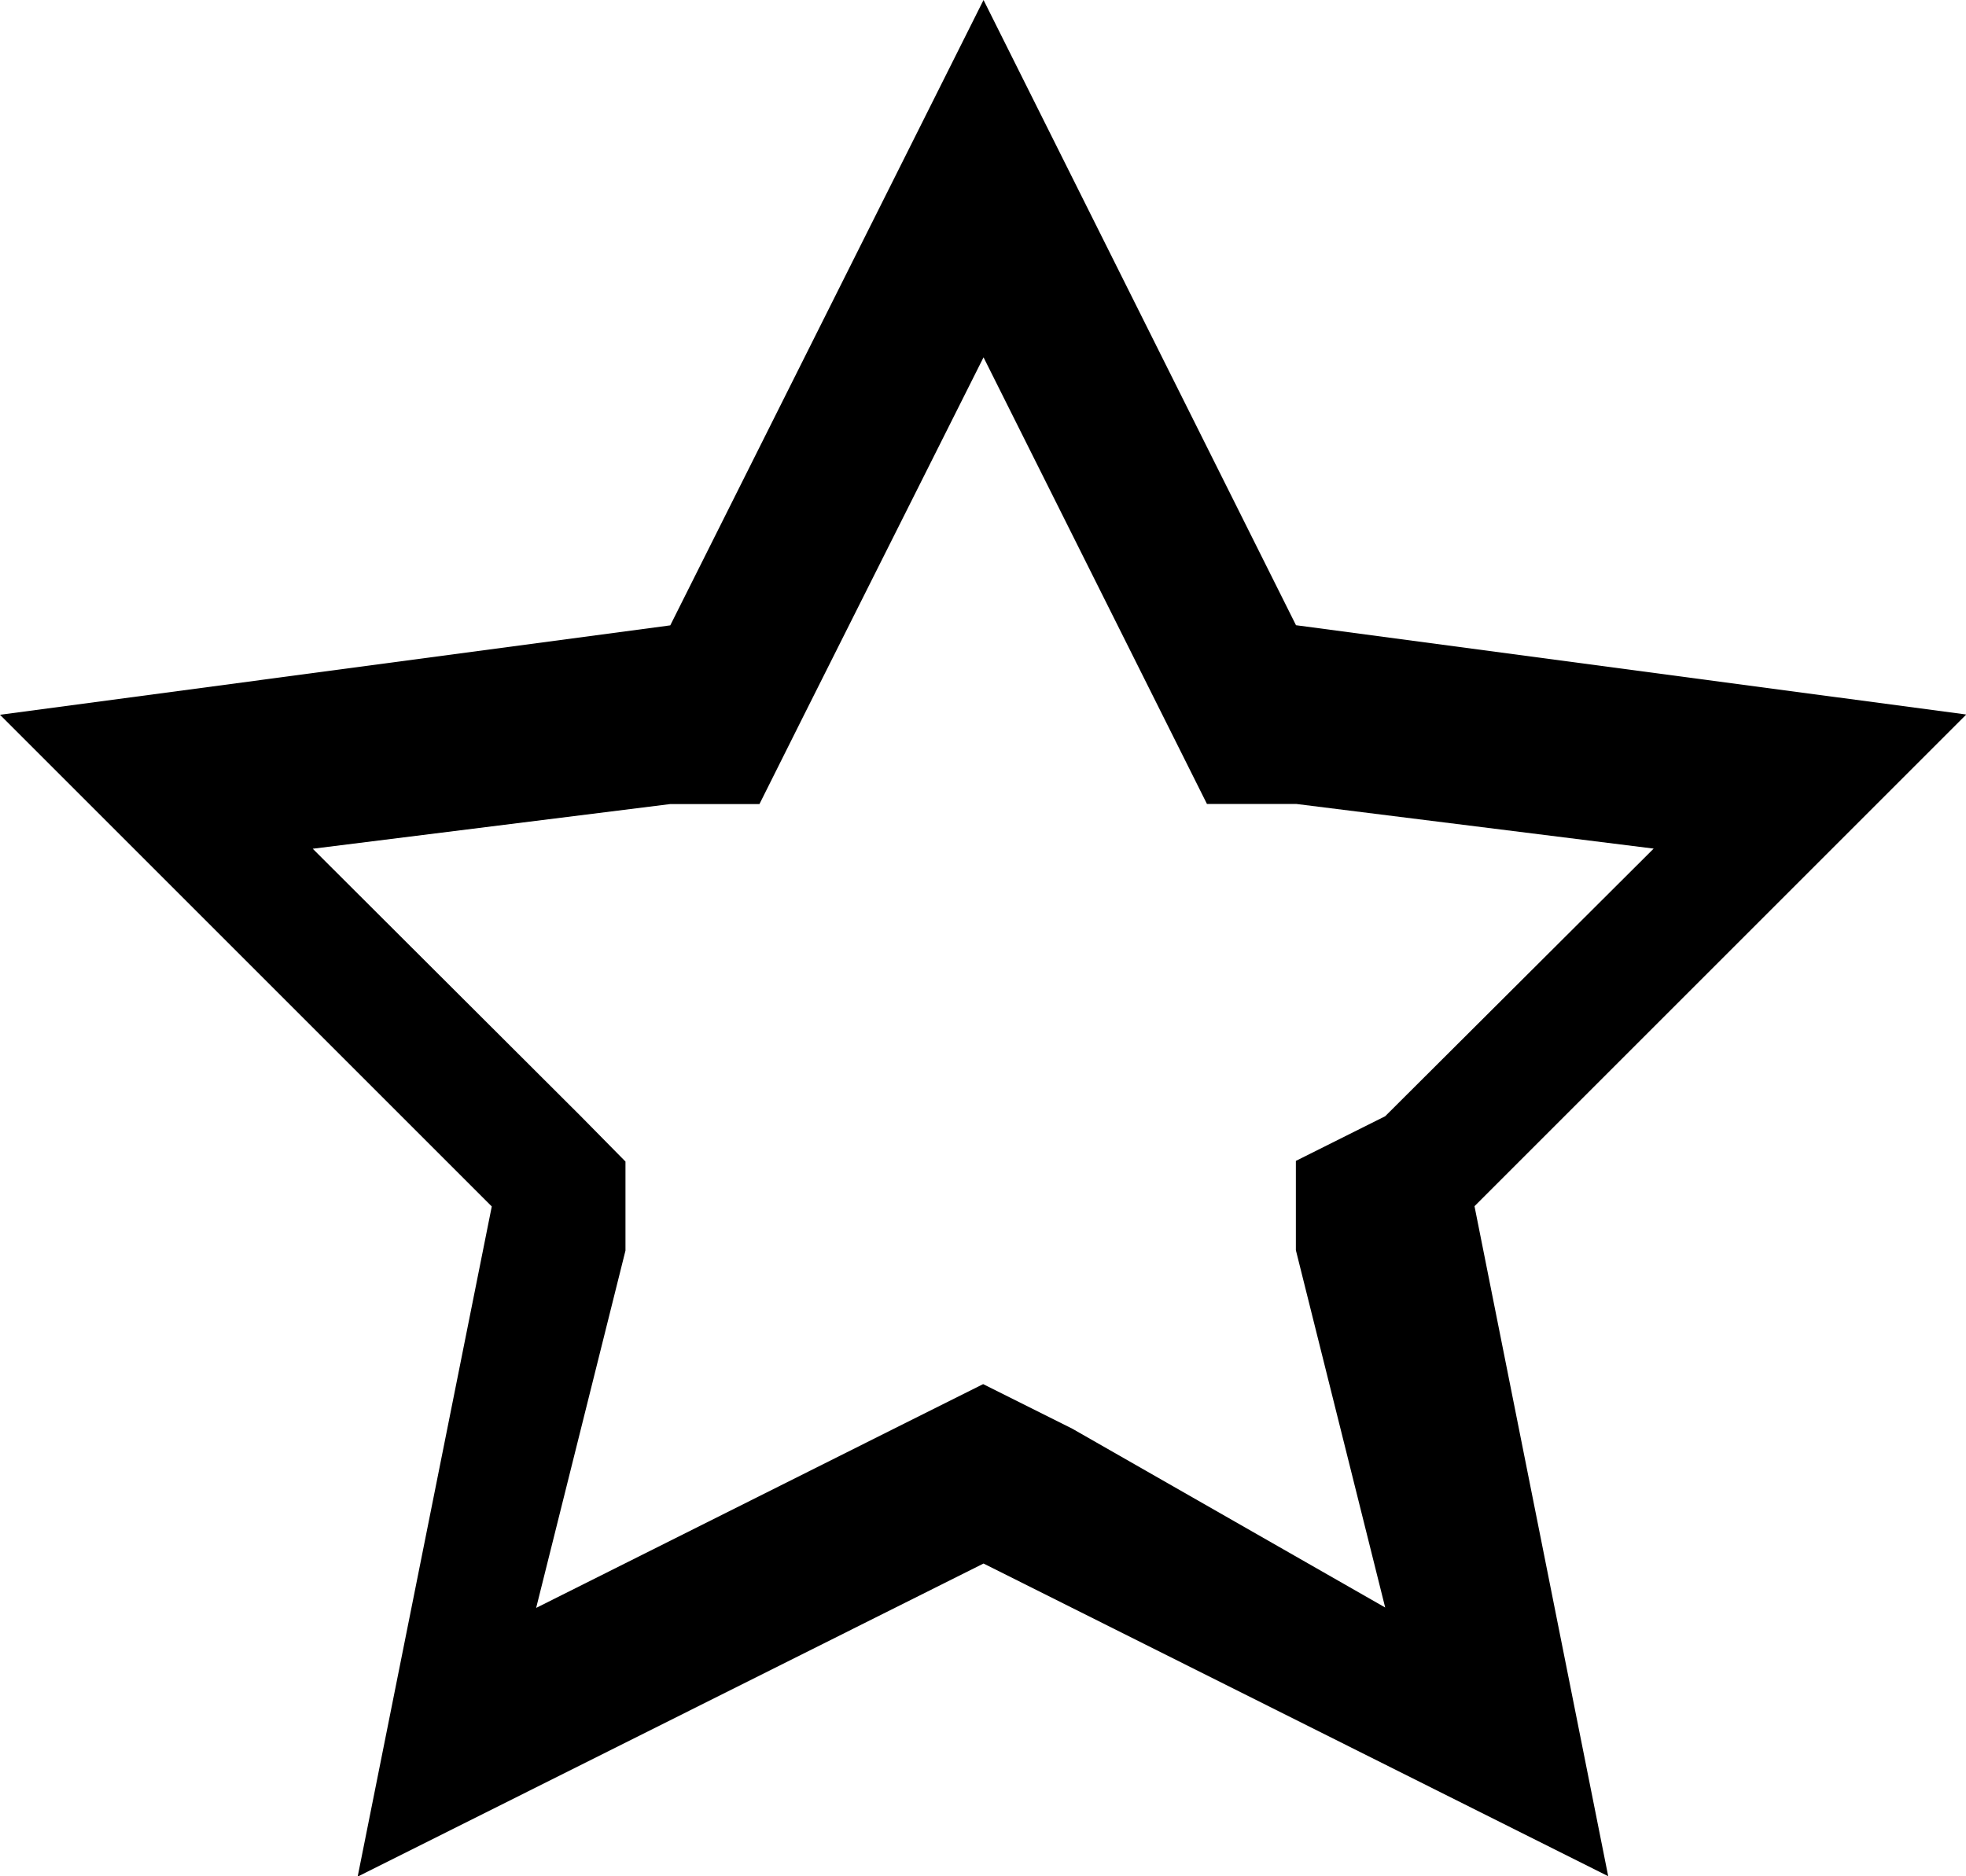 <svg xmlns="http://www.w3.org/2000/svg" width="14.792" height="14.119" viewBox="0 0 14.792 14.119"><path d="M20.9,2.689l1.345,2.689.336.672h.672l2.689.336L23.922,8.4l-.672.336v.672l.672,2.689-2.353-1.345-.672-.336-.672.336L17.534,12.1l.672-2.689V8.741L17.87,8.4,15.853,6.387l2.689-.336h.672l.336-.672ZM20.9,0,18.543,4.706,13.5,5.379l3.7,3.7-1.009,5.043L20.9,11.766,25.6,14.119,24.594,9.077l3.7-3.7-5.043-.672Z" transform="translate(-13.5)"/></svg>